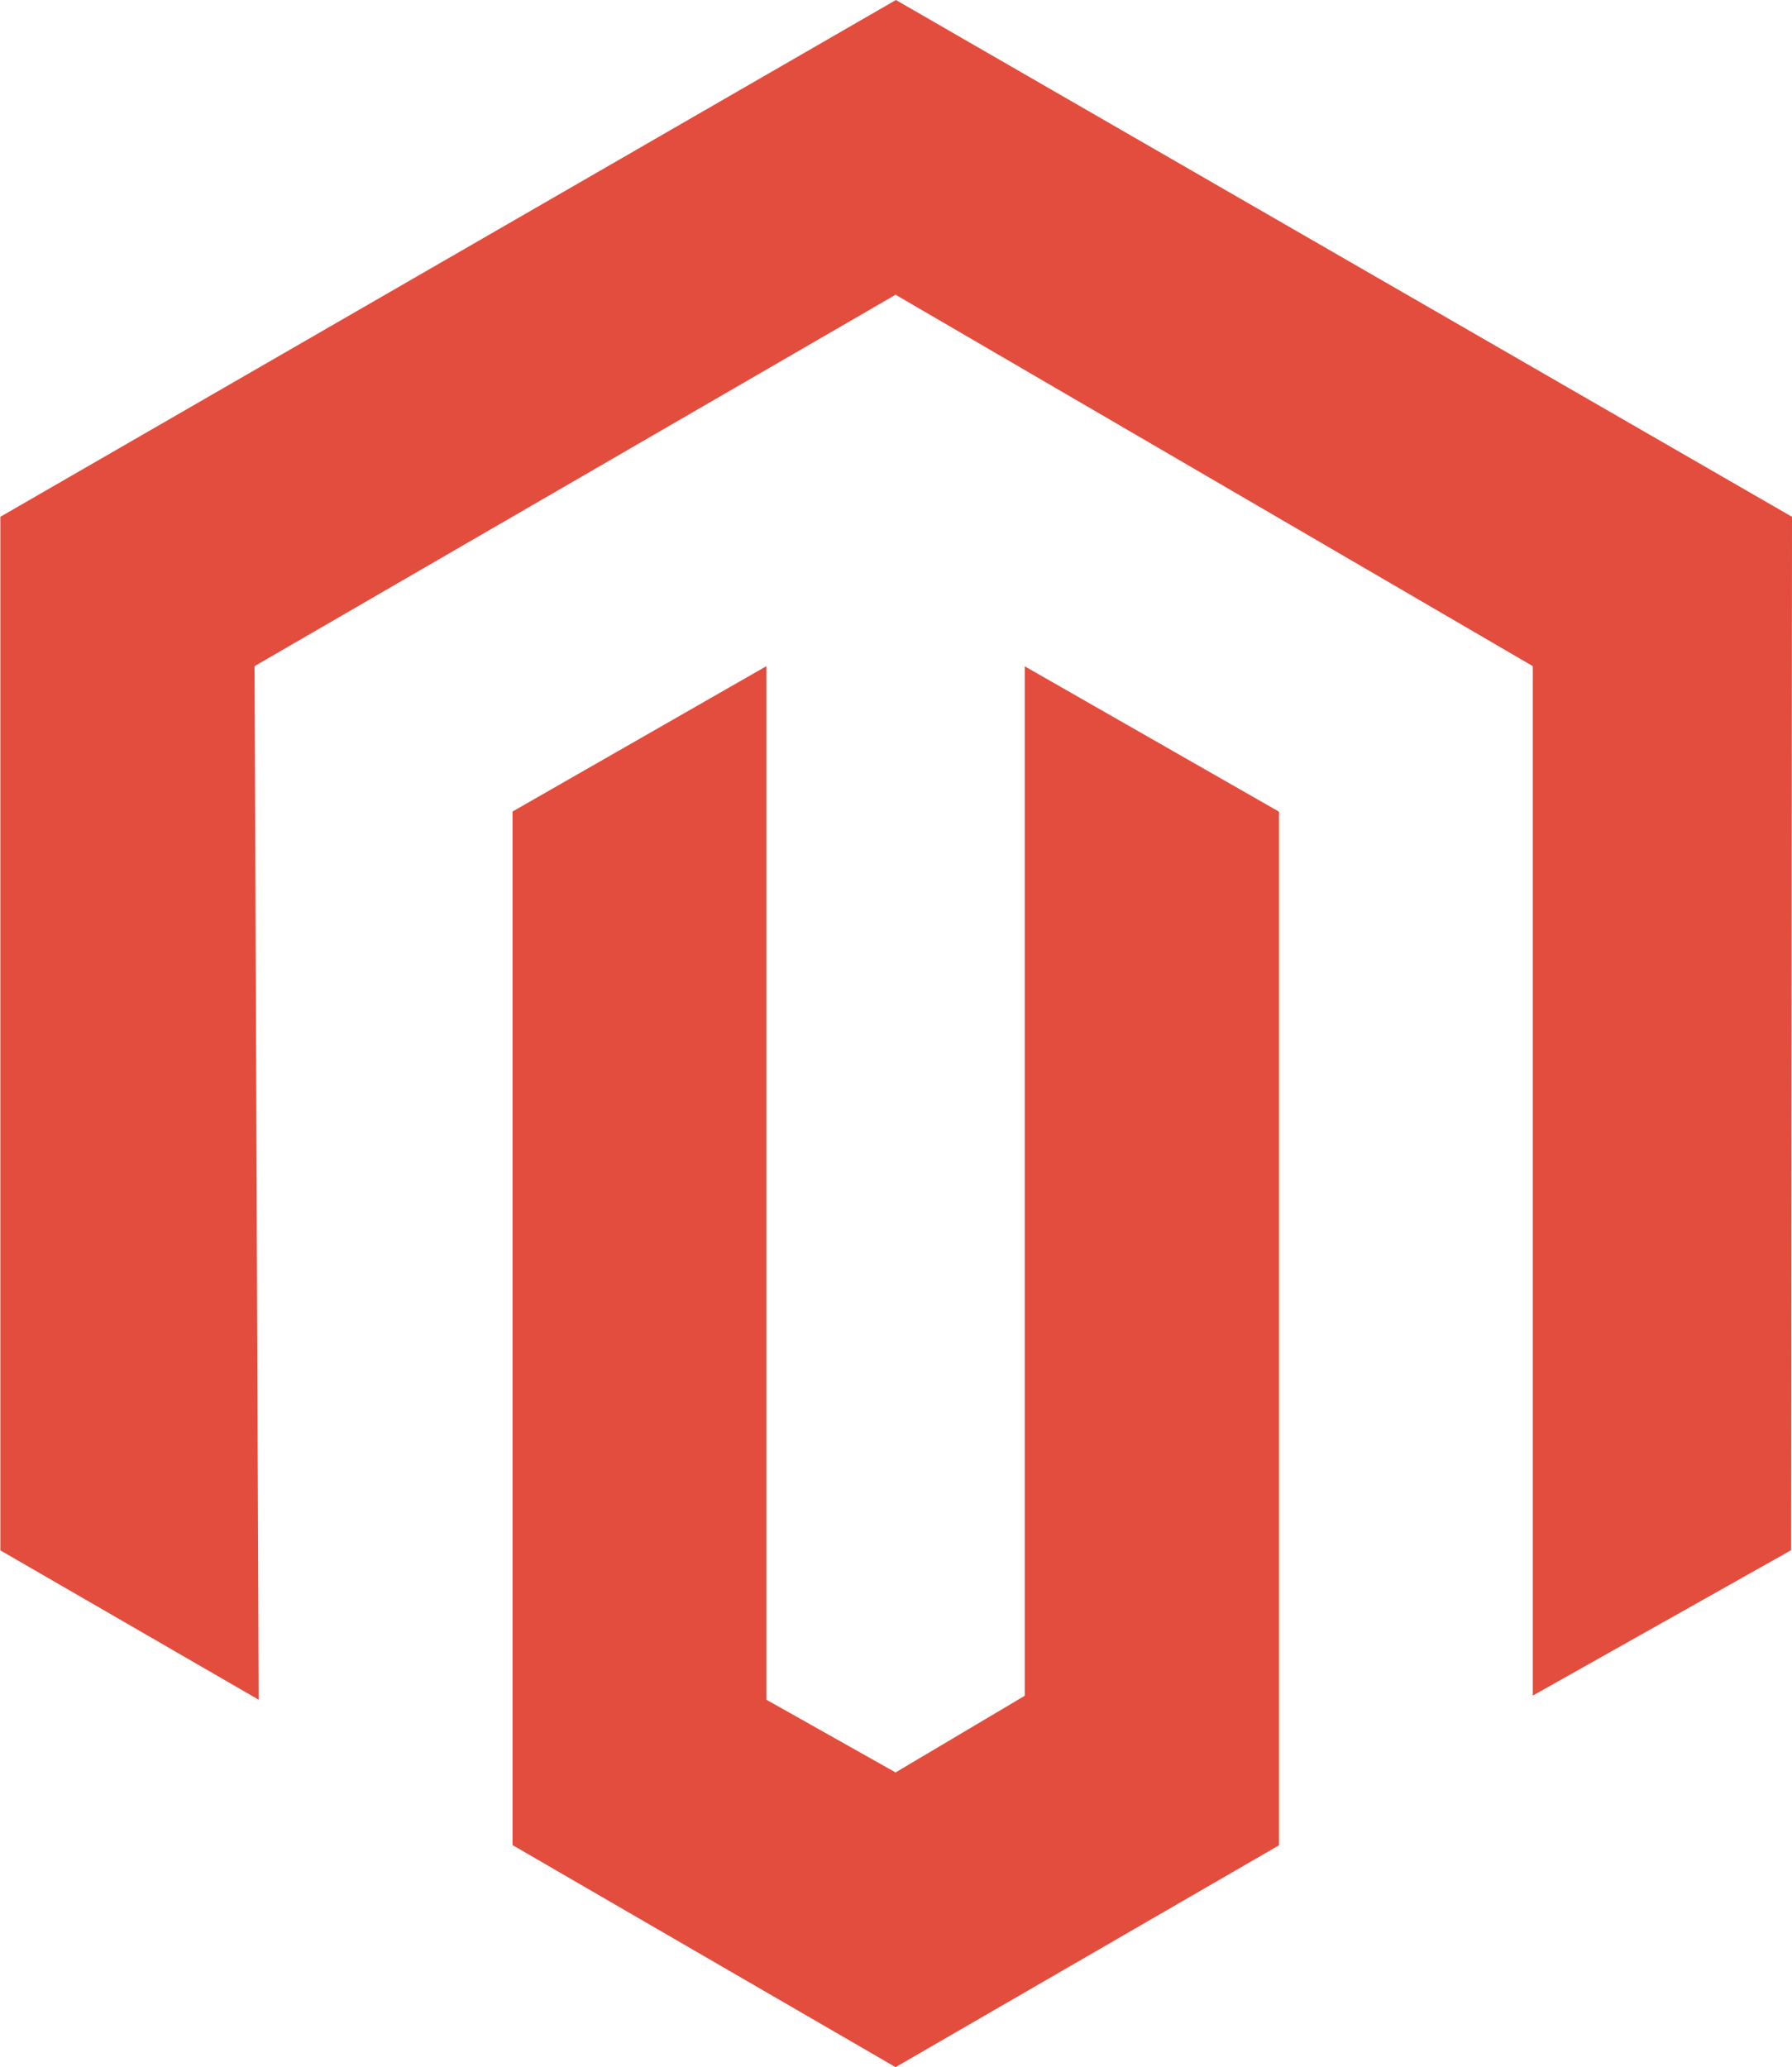 <svg xmlns="http://www.w3.org/2000/svg" width="20.81" height="24" viewBox="0 0 20.81 24">
  <path id="Path_723" data-name="Path 723" d="M21.01-37.75l-10.406-6-10.4,6v12l3,1.734-.048-12L10.6-40.328l7.4,4.312v11.952l3-1.688ZM12.1-24.062V-36.014l2.953,1.688v12L10.6-19.75,6.152-22.328v-12L9.1-36.016v12l1.5.844Z" transform="translate(-0.2 43.75)" fill="#e34d3e"/>
</svg>
